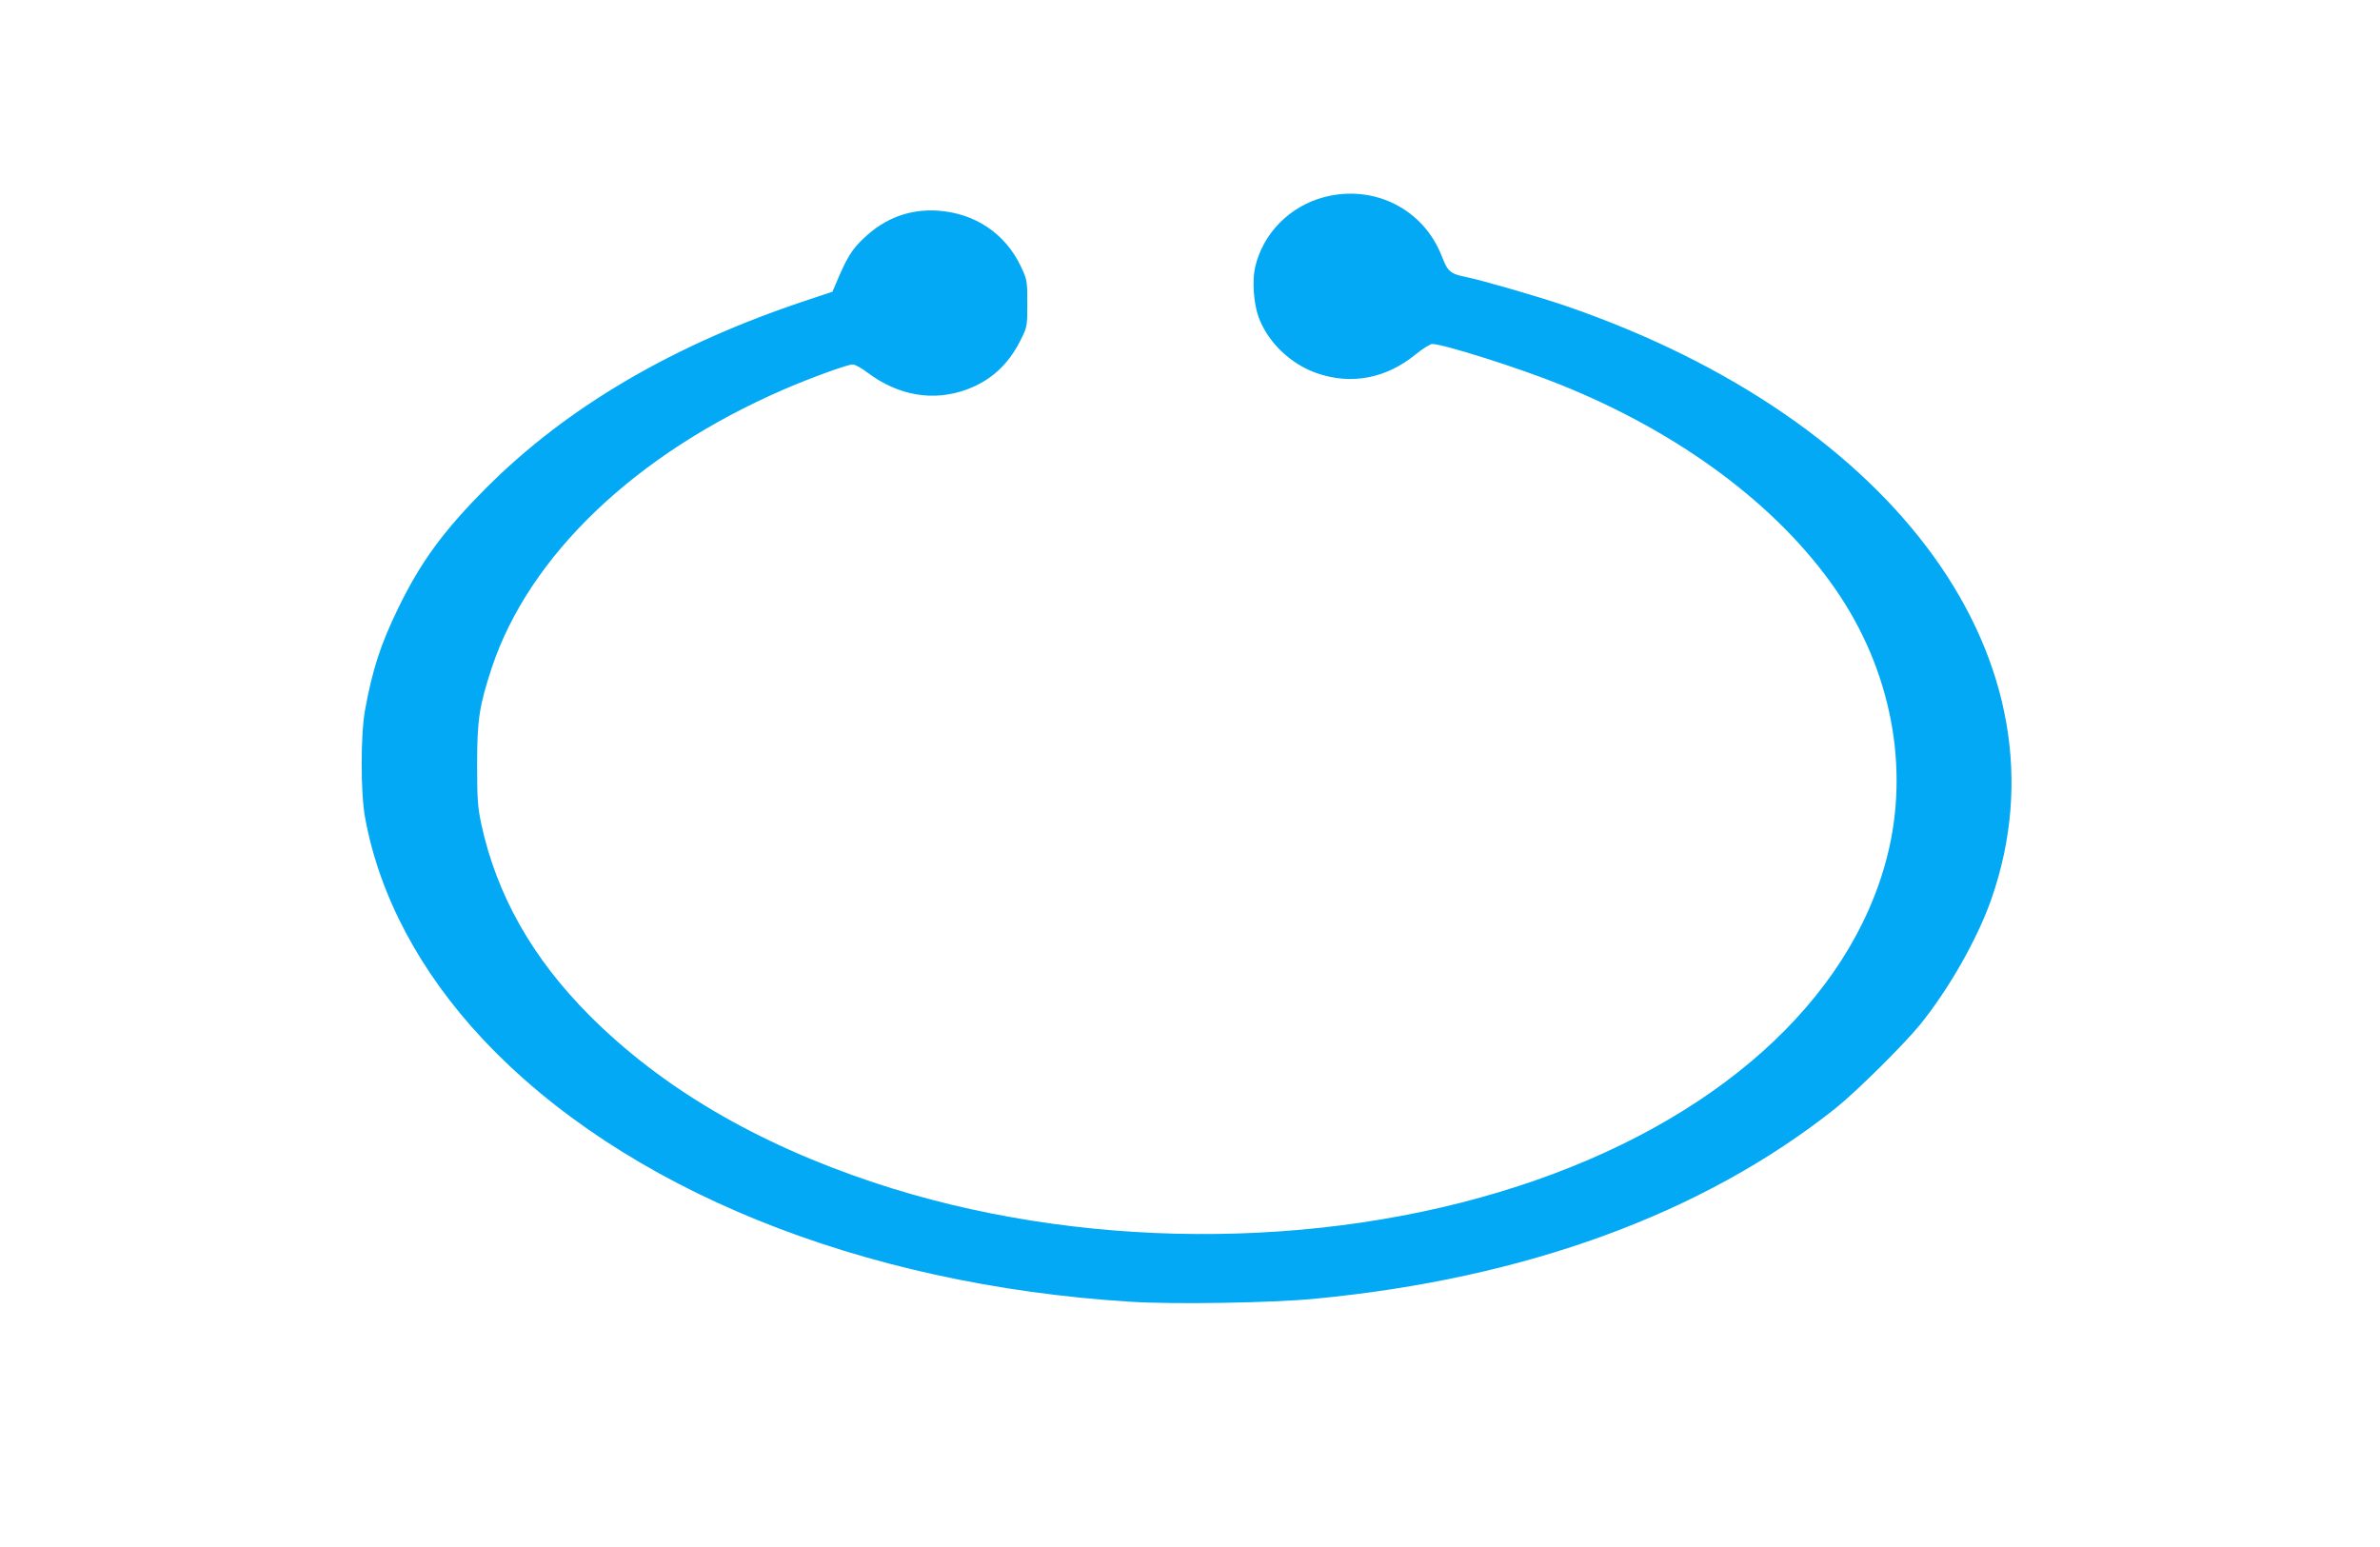 <?xml version="1.0" standalone="no"?>
<!DOCTYPE svg PUBLIC "-//W3C//DTD SVG 20010904//EN"
 "http://www.w3.org/TR/2001/REC-SVG-20010904/DTD/svg10.dtd">
<svg version="1.0" xmlns="http://www.w3.org/2000/svg"
 width="1280pt" height="832pt" viewBox="0 0 1280 832"
 preserveAspectRatio="xMidYMid meet">
<g transform="translate(0,832) scale(0.1,-0.1)"
fill="#03a9f4" stroke="none">
<path d="M7122 7260 c-186 -49 -330 -195 -372 -378 -16 -71 -8 -192 18 -265
49 -136 171 -254 314 -304 186 -65 375 -28 534 103 37 30 76 54 87 54 59 0
467 -129 687 -218 643 -258 1170 -650 1482 -1102 299 -432 400 -958 277 -1438
-199 -777 -928 -1428 -1983 -1771 -1077 -351 -2381 -343 -3469 20 -630 210
-1140 510 -1527 898 -308 309 -499 648 -582 1031 -19 91 -22 134 -22 320 0
240 12 315 79 519 201 604 775 1151 1567 1495 145 63 346 136 374 136 12 0 49
-20 81 -45 165 -123 351 -155 529 -91 132 48 227 135 292 265 37 74 37 76 37
200 0 124 -1 127 -36 201 -84 175 -246 283 -444 297 -151 10 -284 -39 -397
-146 -67 -62 -94 -107 -153 -248 l-18 -42 -141 -47 c-712 -236 -1286 -572
-1721 -1008 -229 -230 -352 -397 -473 -646 -95 -195 -139 -331 -179 -550 -24
-134 -24 -449 1 -580 77 -419 295 -828 632 -1188 755 -805 2028 -1322 3484
-1413 231 -15 763 -6 990 16 1134 108 2087 457 2800 1023 112 89 370 345 457
452 156 193 309 463 383 675 442 1265 -499 2575 -2290 3190 -150 51 -443 136
-535 155 -84 17 -99 29 -130 110 -98 255 -364 390 -633 320z"/>
</g>
</svg>
